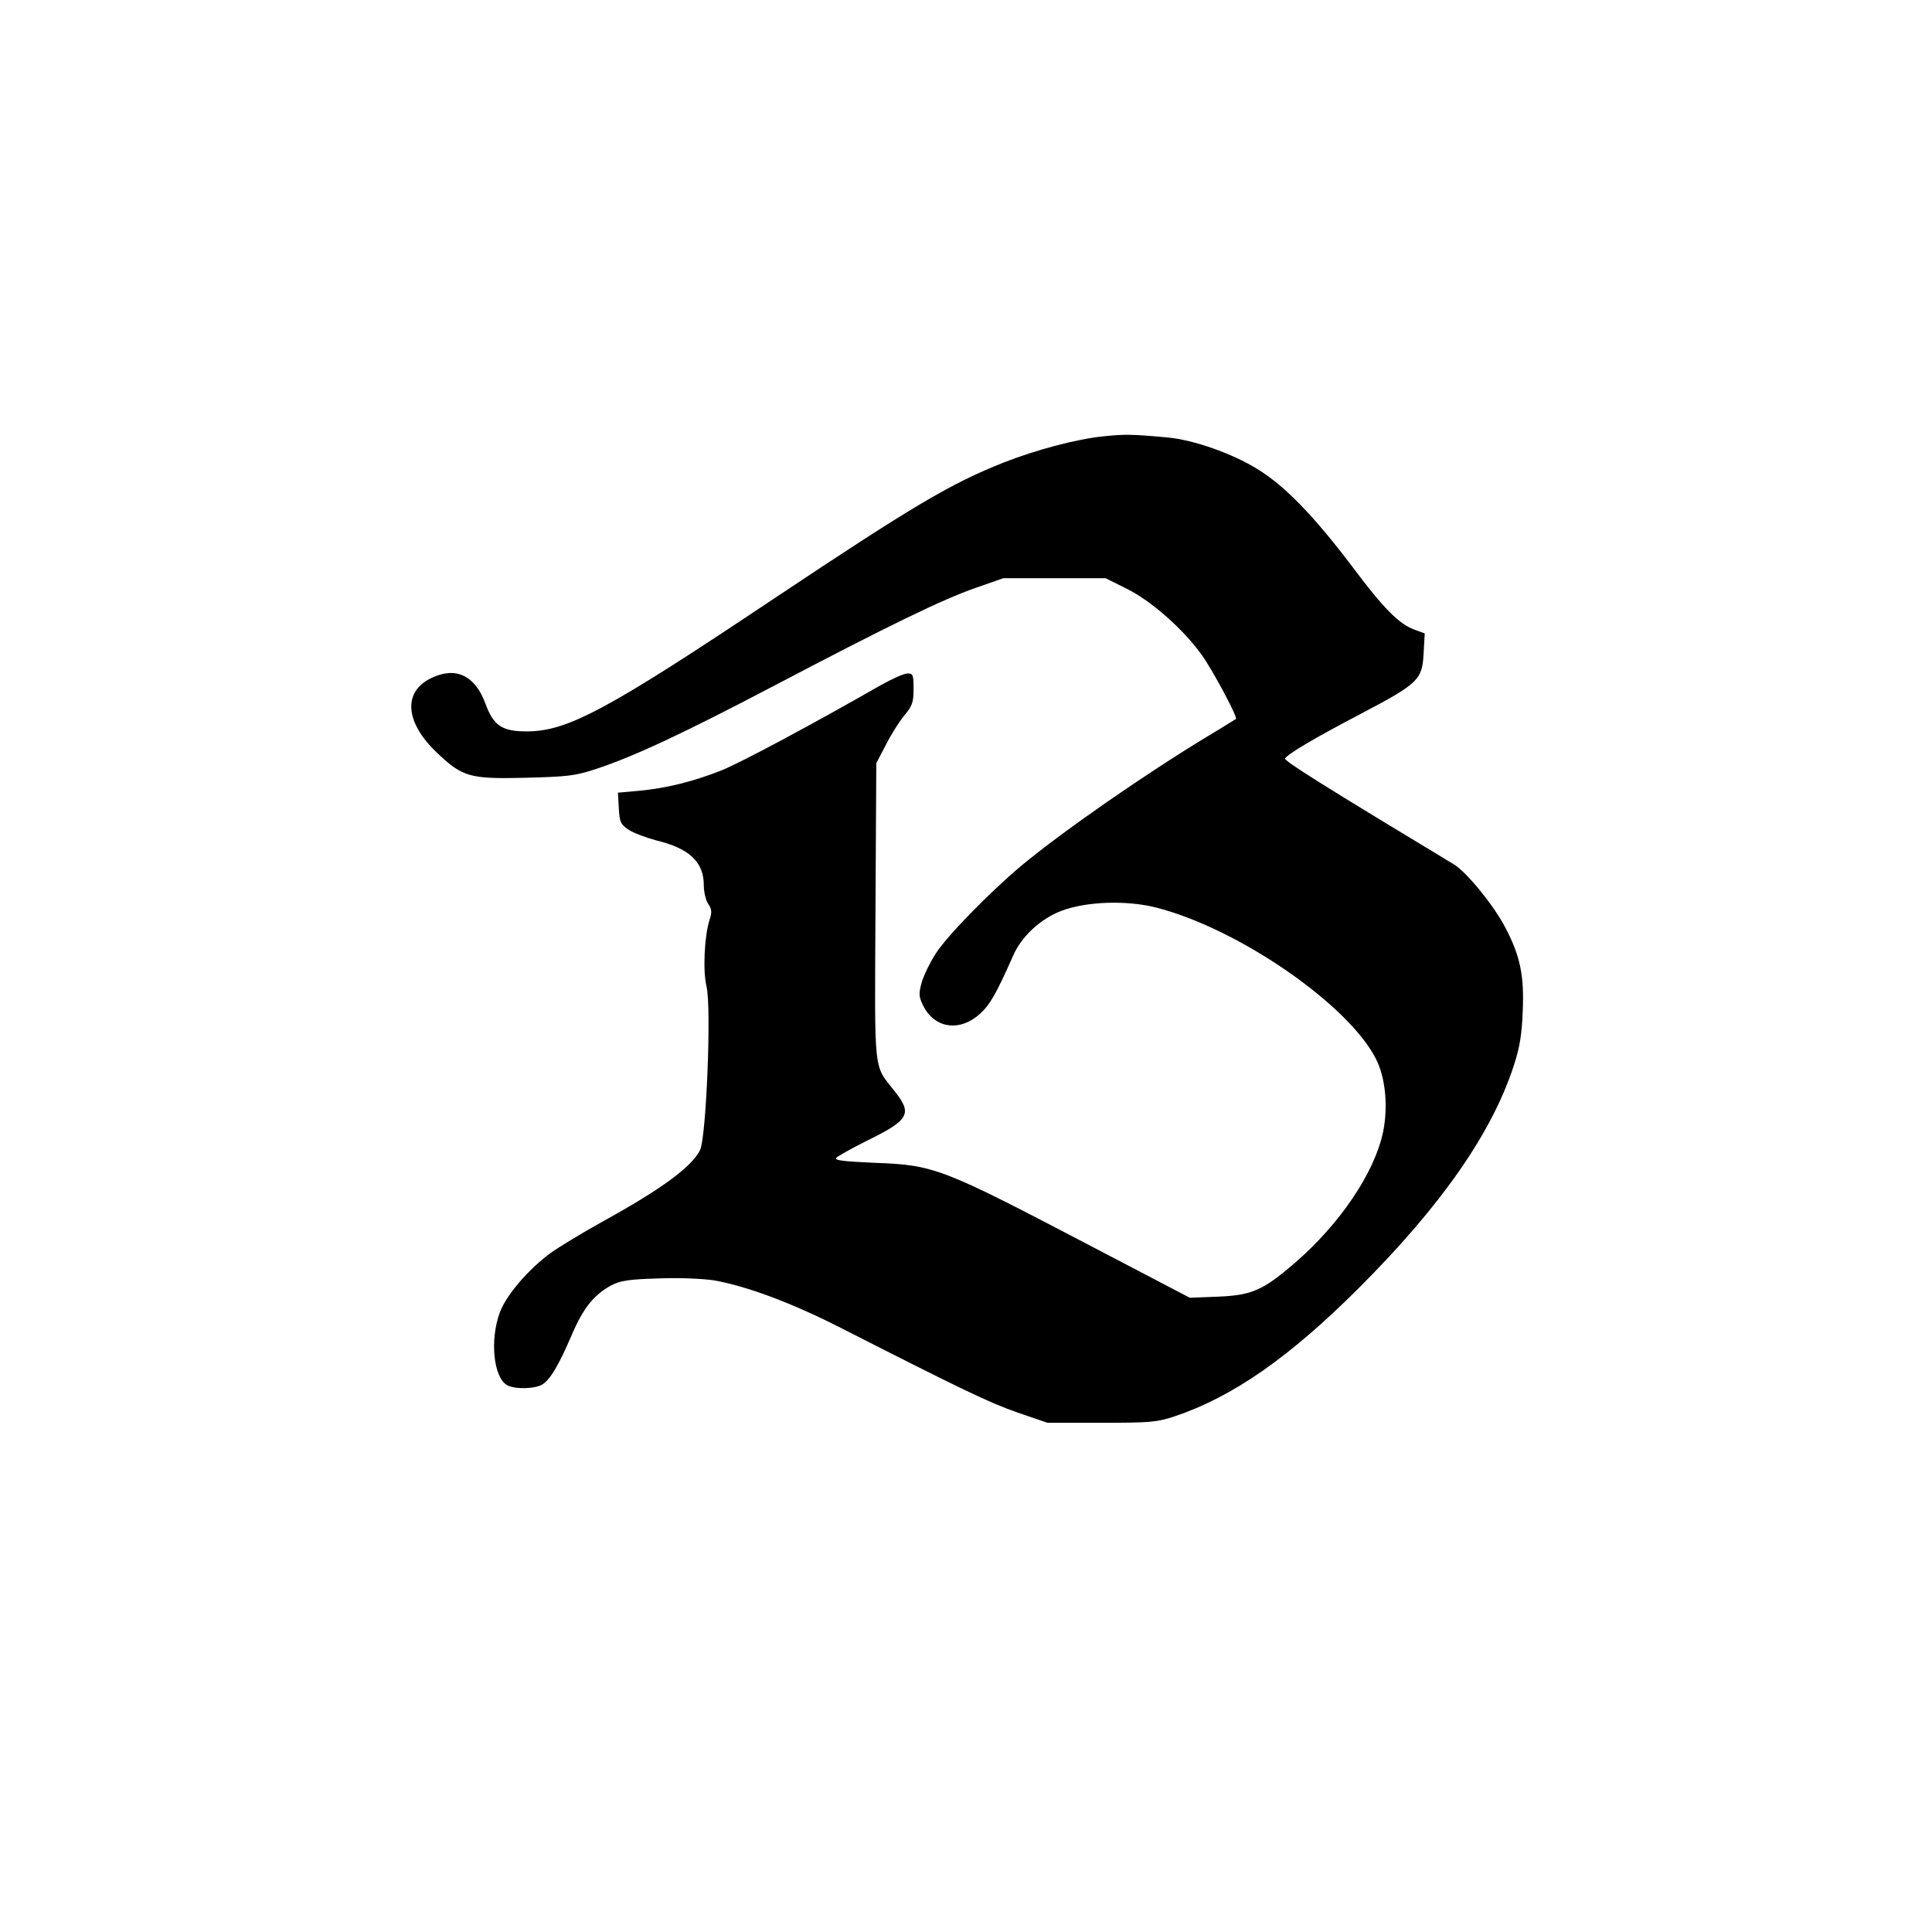<?xml version="1.0" standalone="no"?>
<!DOCTYPE svg PUBLIC "-//W3C//DTD SVG 20010904//EN"
 "http://www.w3.org/TR/2001/REC-SVG-20010904/DTD/svg10.dtd">
<svg version="1.0" xmlns="http://www.w3.org/2000/svg"
 width="700pt" height="700pt" viewBox="0 0 700 700"
 preserveAspectRatio="xMidYMid meet">
<g transform="translate(0,700) scale(0.1,-0.1)"
fill="#000000" stroke="none">
<path d="M3997 5419 c-97 -10 -244 -49 -361 -95 -192 -76 -331 -159 -826 -489
-610 -408 -754 -485 -902 -485 -89 0 -120 21 -149 100 -37 102 -107 136 -195
94 -106 -50 -97 -162 21 -273 91 -86 117 -94 319 -89 154 4 180 7 256 32 139
46 316 129 640 299 415 218 616 316 735 357 l100 35 186 0 185 0 76 -38 c88
-43 206 -147 273 -241 41 -58 130 -225 123 -231 -2 -1 -46 -29 -98 -60 -227
-137 -527 -345 -680 -472 -112 -94 -268 -253 -309 -317 -22 -34 -45 -82 -52
-107 -11 -41 -10 -51 7 -85 42 -81 132 -93 205 -27 36 33 59 73 120 211 30 69
99 133 175 162 90 34 235 39 342 12 297 -75 697 -351 797 -548 35 -68 45 -174
26 -266 -31 -147 -156 -333 -321 -475 -114 -98 -154 -116 -277 -121 l-102 -4
-373 195 c-528 276 -553 286 -771 294 -112 5 -145 9 -137 18 5 6 54 33 107 60
158 77 170 99 104 182 -77 98 -72 51 -69 650 l3 538 34 65 c18 36 48 84 67
107 30 36 34 49 34 97 0 51 -2 56 -22 56 -13 0 -59 -21 -103 -46 -239 -137
-499 -276 -568 -304 -102 -41 -203 -66 -300 -75 l-78 -7 3 -56 c3 -51 6 -58
35 -78 18 -12 64 -29 101 -39 120 -29 172 -78 172 -163 0 -23 7 -54 16 -67 13
-19 14 -31 5 -57 -19 -60 -25 -186 -11 -243 18 -75 -1 -549 -24 -593 -32 -61
-137 -139 -351 -257 -76 -42 -161 -94 -189 -114 -83 -61 -162 -154 -185 -216
-37 -100 -23 -237 27 -264 30 -16 104 -13 129 4 29 21 57 68 104 177 42 99 81
147 144 181 33 17 63 22 172 25 76 3 160 -1 200 -7 119 -21 283 -82 463 -174
434 -221 536 -270 637 -305 l108 -37 195 0 c178 0 201 2 265 23 212 71 418
215 670 467 298 298 481 561 560 805 21 64 29 112 32 195 6 129 -9 203 -64
306 -41 79 -139 199 -185 227 -479 289 -617 376 -612 384 11 17 105 73 275
162 209 110 222 123 227 219 l4 72 -38 14 c-55 20 -112 77 -226 230 -138 182
-243 291 -343 352 -91 56 -229 105 -325 114 -130 12 -156 12 -233 4z"/>
</g>
</svg>
